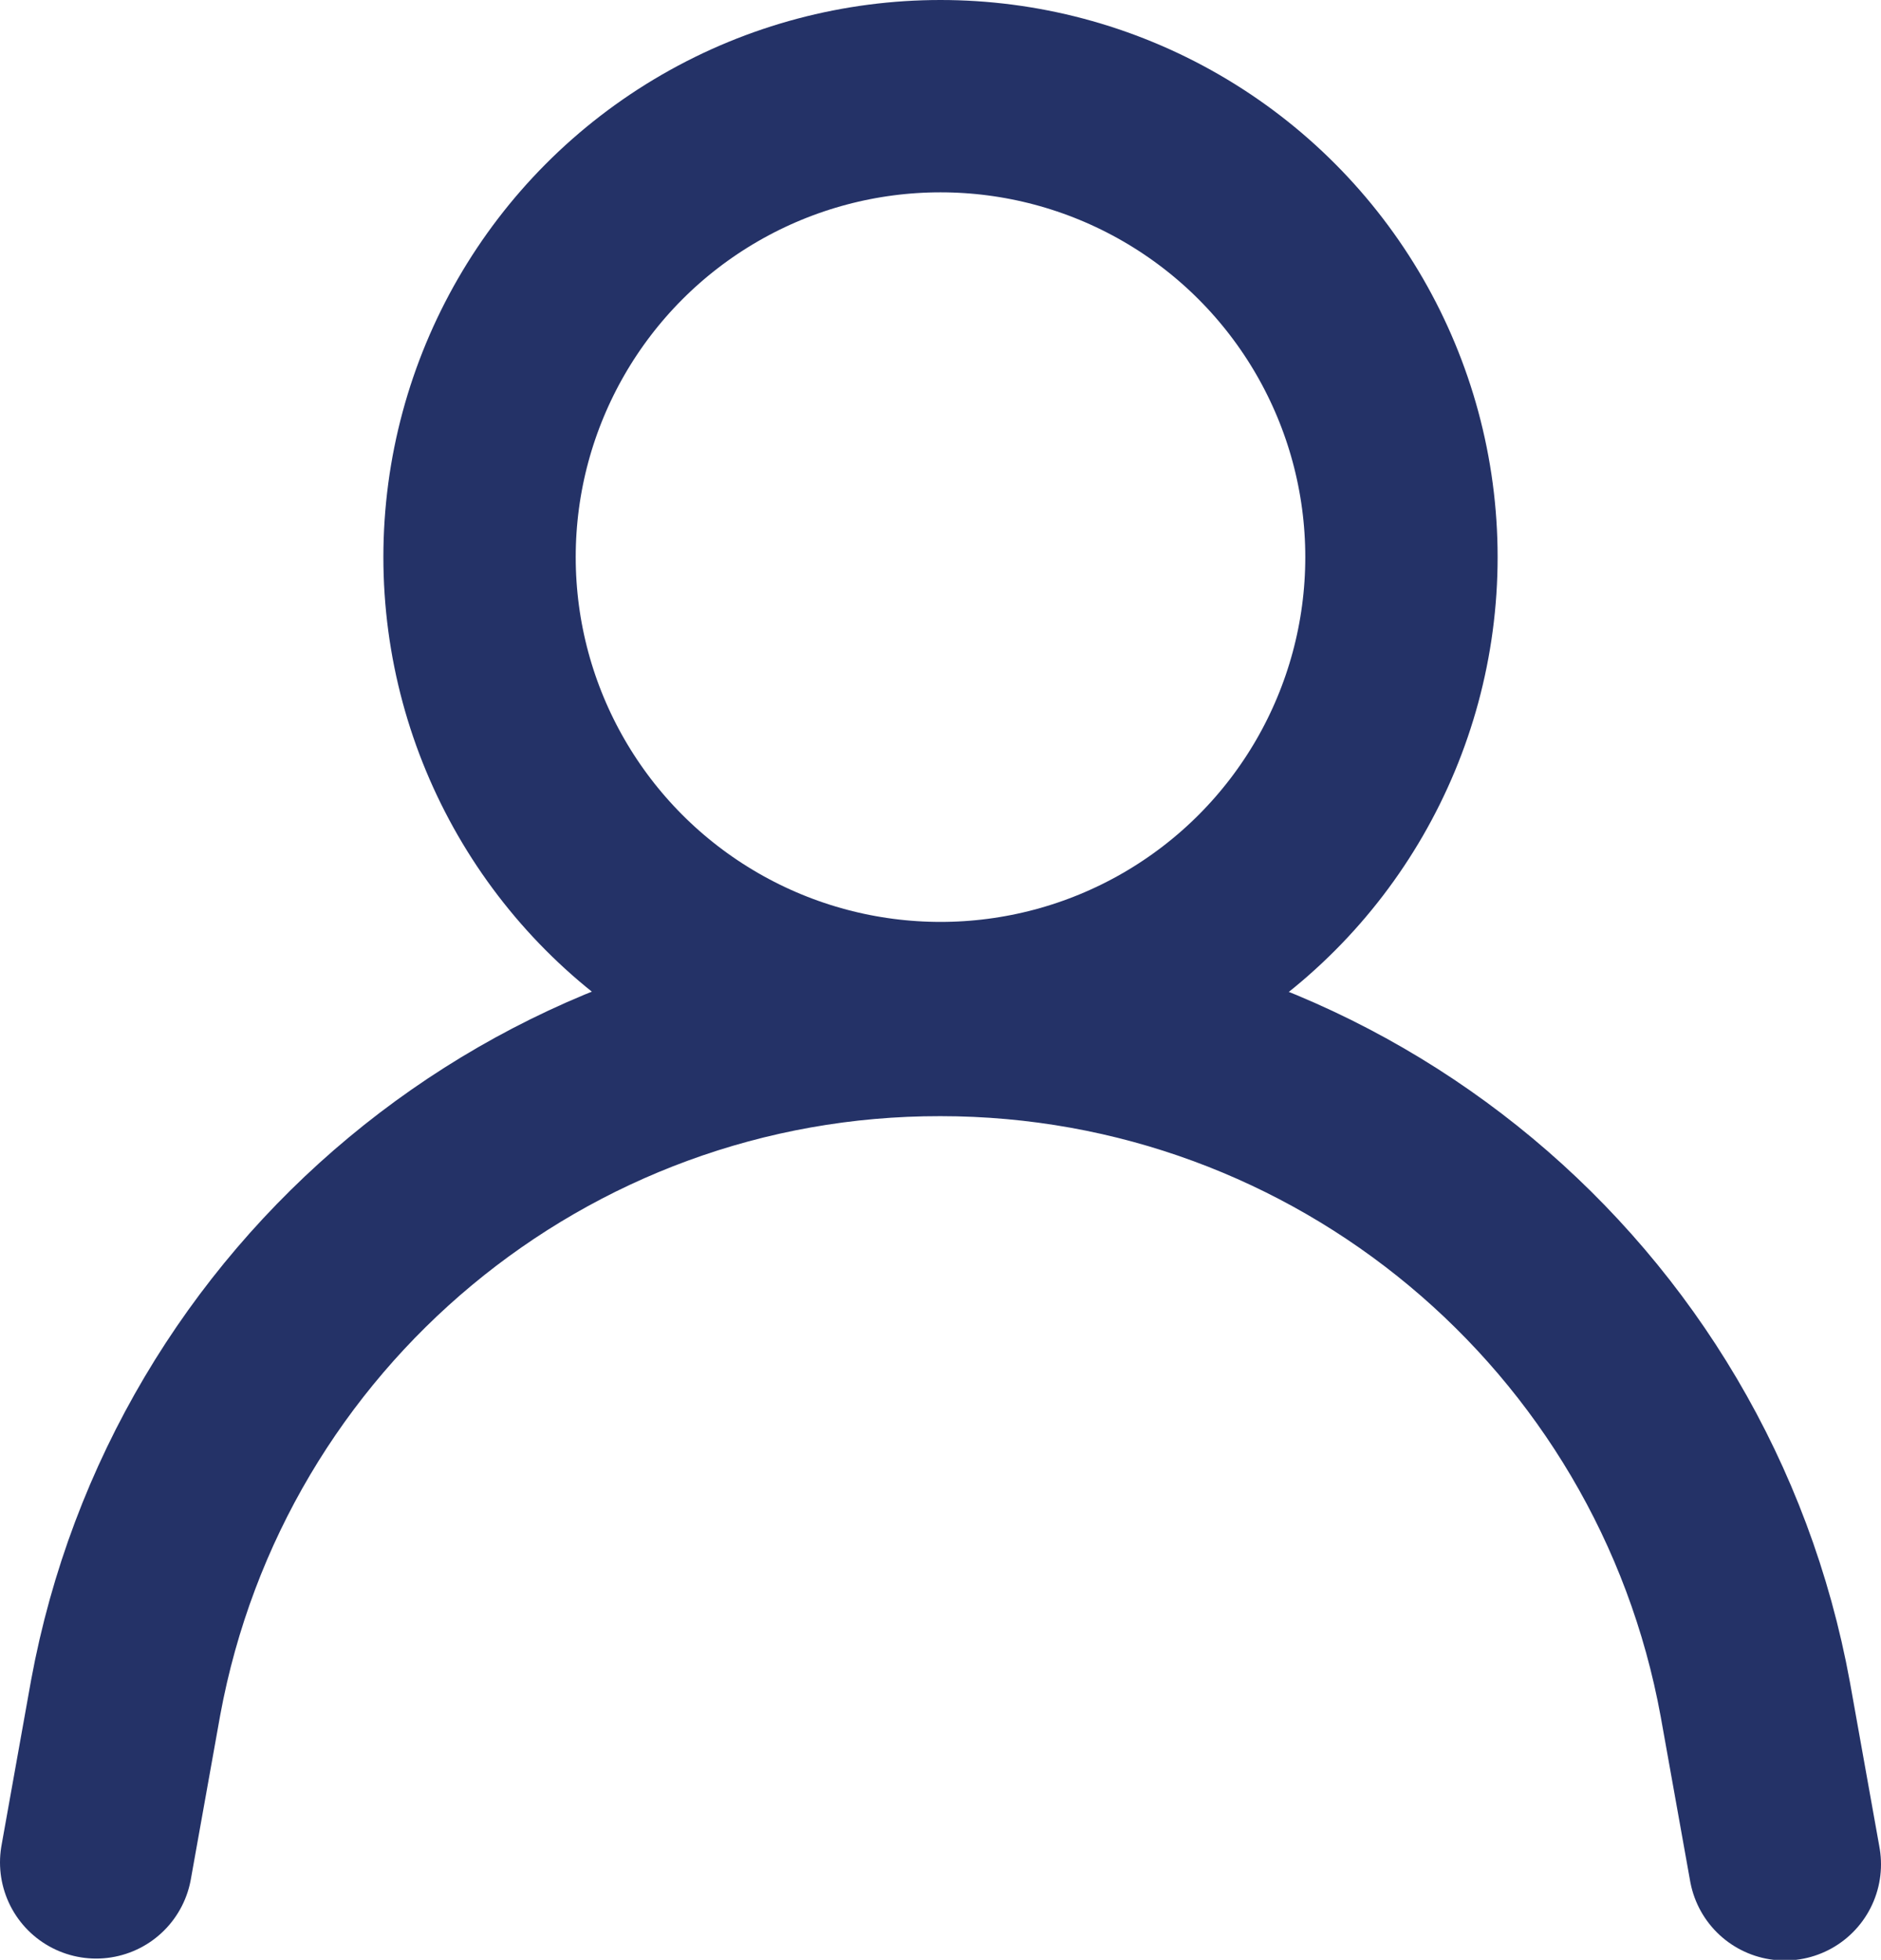 <?xml version="1.0" encoding="UTF-8"?><svg id="Capa_2" xmlns="http://www.w3.org/2000/svg" viewBox="0 0 29.34 30.57"><defs><style>.cls-1{fill:none;stroke:#243267;stroke-linecap:round;stroke-linejoin:round;stroke-width:3px;}</style></defs><g id="Capa_1-2"><g><circle class="cls-1" cx="14.67" cy="8.69" r="7.19"/><path class="cls-1" d="M1.5,29.05l.46-2.57c1.13-6.13,6.48-10.58,12.71-10.57h0c6.24,0,11.59,4.46,12.71,10.6l.46,2.57"/></g></g></svg>